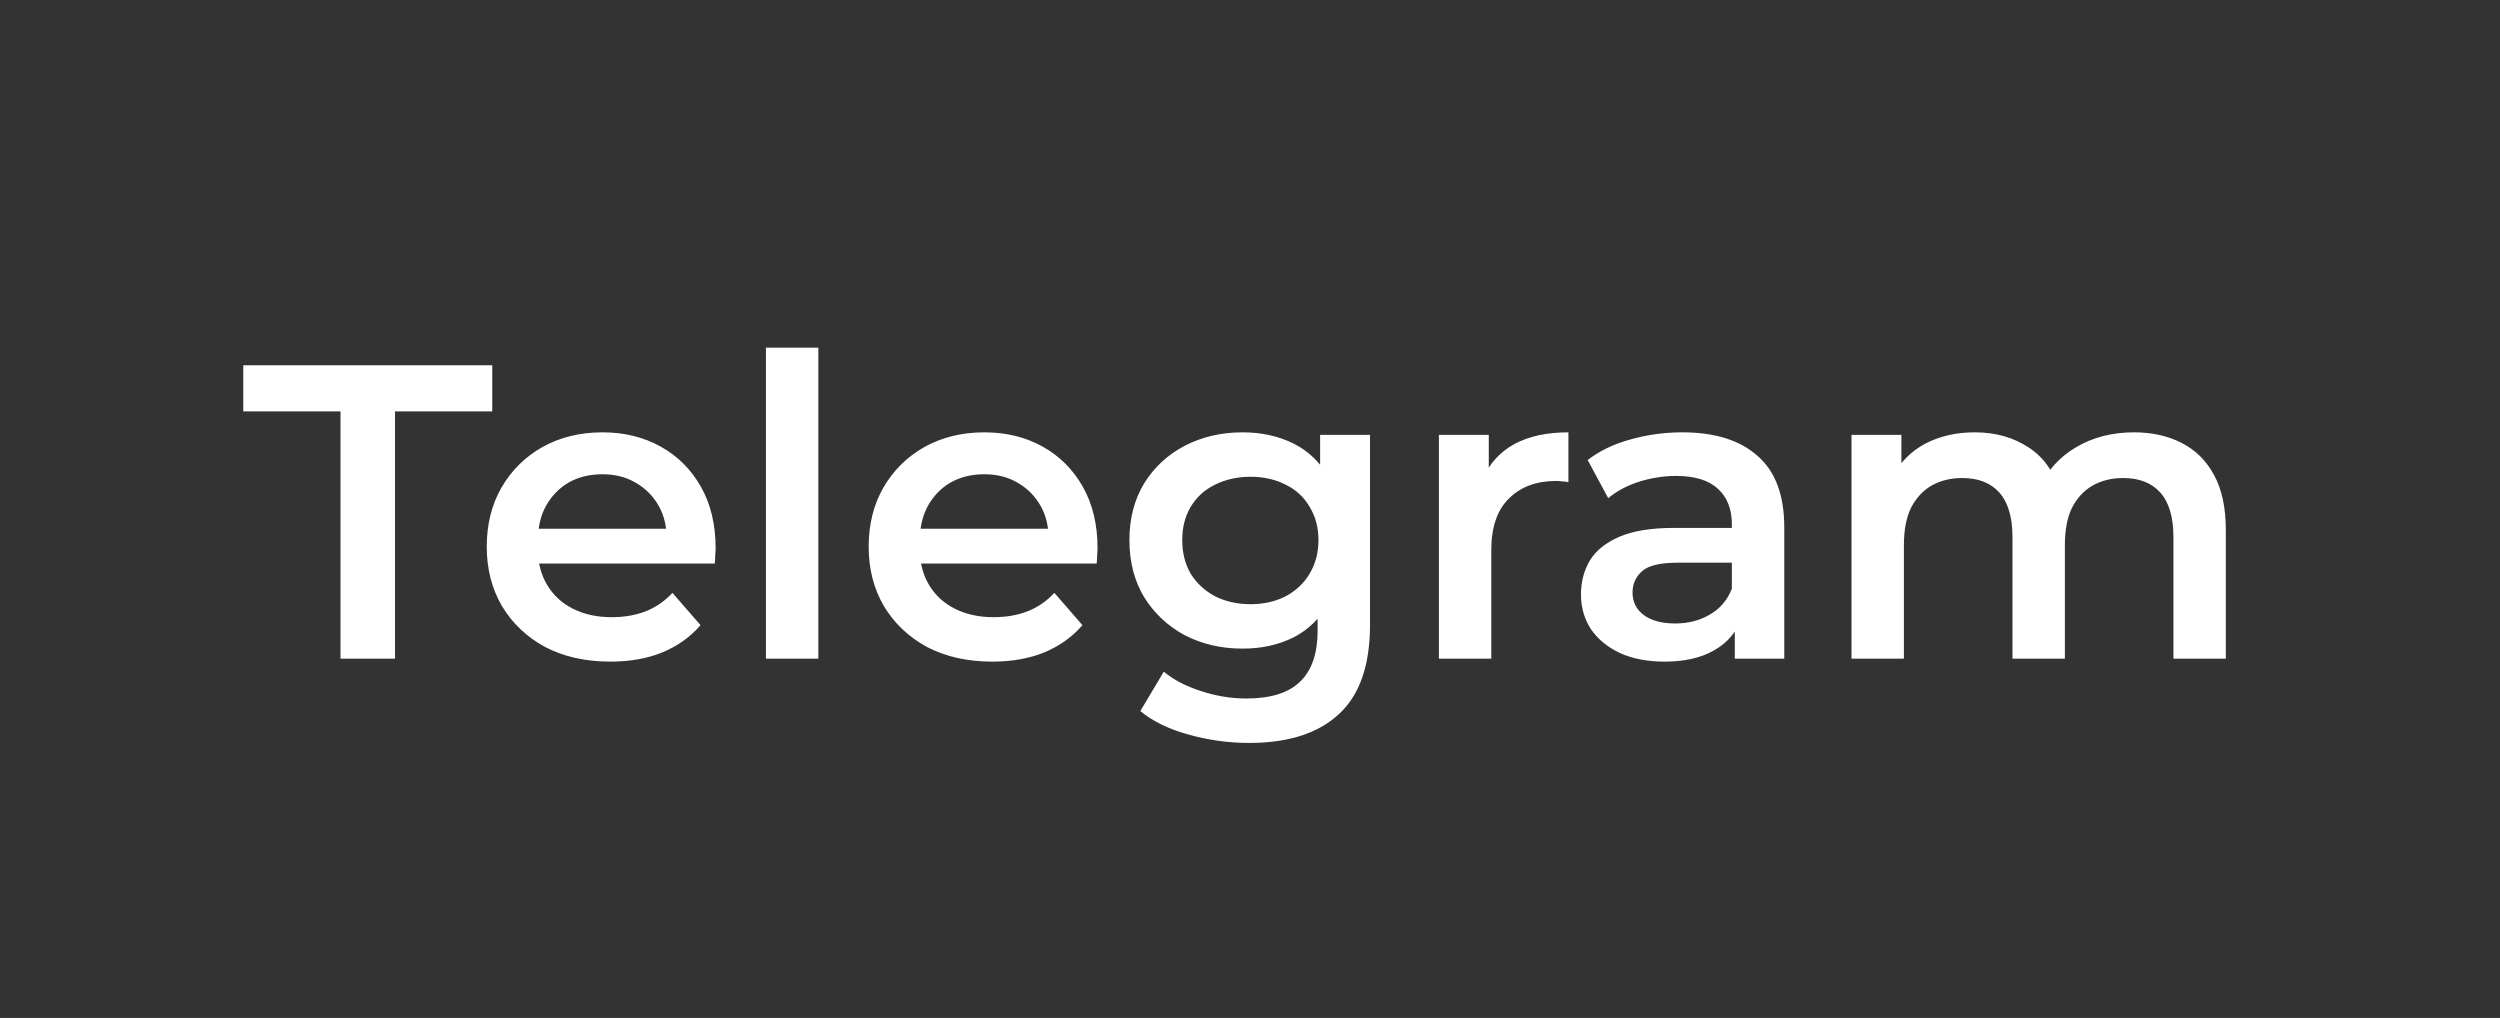 <svg width="167" height="68" viewBox="0 0 167 68" fill="none" xmlns="http://www.w3.org/2000/svg">
<rect x="0" y="0" width="167" height="68" fill="#333333" stroke="none"/>
<path d="M22.747 44V27.48H16.251V24.4H32.883V27.48H26.387V44H22.747ZM40.775 44.196C39.114 44.196 37.658 43.869 36.407 43.216C35.175 42.544 34.214 41.629 33.523 40.472C32.851 39.315 32.515 37.999 32.515 36.524C32.515 35.031 32.842 33.715 33.495 32.576C34.167 31.419 35.082 30.513 36.239 29.86C37.415 29.207 38.75 28.88 40.243 28.88C41.699 28.88 42.996 29.197 44.135 29.832C45.274 30.467 46.17 31.363 46.823 32.52C47.477 33.677 47.803 35.04 47.803 36.608C47.803 36.757 47.794 36.925 47.775 37.112C47.775 37.299 47.766 37.476 47.747 37.644H35.287V35.32H45.899L44.527 36.048C44.546 35.189 44.368 34.433 43.995 33.78C43.622 33.127 43.108 32.613 42.455 32.24C41.821 31.867 41.083 31.68 40.243 31.68C39.385 31.68 38.629 31.867 37.975 32.24C37.34 32.613 36.837 33.136 36.463 33.808C36.108 34.461 35.931 35.236 35.931 36.132V36.692C35.931 37.588 36.136 38.381 36.547 39.072C36.958 39.763 37.536 40.295 38.283 40.668C39.03 41.041 39.889 41.228 40.859 41.228C41.699 41.228 42.455 41.097 43.127 40.836C43.799 40.575 44.397 40.164 44.919 39.604L46.795 41.76C46.123 42.544 45.274 43.151 44.247 43.58C43.239 43.991 42.082 44.196 40.775 44.196ZM51.165 44V23.224H54.665V44H51.165ZM66.287 44.196C64.626 44.196 63.17 43.869 61.919 43.216C60.687 42.544 59.726 41.629 59.035 40.472C58.363 39.315 58.027 37.999 58.027 36.524C58.027 35.031 58.354 33.715 59.007 32.576C59.679 31.419 60.594 30.513 61.751 29.86C62.927 29.207 64.262 28.88 65.755 28.88C67.211 28.88 68.508 29.197 69.647 29.832C70.786 30.467 71.682 31.363 72.335 32.52C72.988 33.677 73.315 35.04 73.315 36.608C73.315 36.757 73.306 36.925 73.287 37.112C73.287 37.299 73.278 37.476 73.259 37.644H60.799V35.32H71.411L70.039 36.048C70.058 35.189 69.88 34.433 69.507 33.78C69.134 33.127 68.62 32.613 67.967 32.24C67.332 31.867 66.595 31.68 65.755 31.68C64.896 31.68 64.14 31.867 63.487 32.24C62.852 32.613 62.348 33.136 61.975 33.808C61.62 34.461 61.443 35.236 61.443 36.132V36.692C61.443 37.588 61.648 38.381 62.059 39.072C62.47 39.763 63.048 40.295 63.795 40.668C64.542 41.041 65.4 41.228 66.371 41.228C67.211 41.228 67.967 41.097 68.639 40.836C69.311 40.575 69.908 40.164 70.431 39.604L72.307 41.76C71.635 42.544 70.786 43.151 69.759 43.58C68.751 43.991 67.594 44.196 66.287 44.196ZM83.453 49.628C82.072 49.628 80.718 49.441 79.393 49.068C78.086 48.713 77.013 48.191 76.173 47.5L77.741 44.868C78.394 45.409 79.216 45.839 80.205 46.156C81.213 46.492 82.23 46.66 83.257 46.66C84.9 46.66 86.103 46.277 86.869 45.512C87.634 44.765 88.017 43.636 88.017 42.124V39.464L88.297 36.076L88.185 32.688V29.048H91.517V41.732C91.517 44.439 90.826 46.427 89.445 47.696C88.064 48.984 86.066 49.628 83.453 49.628ZM83.005 43.328C81.586 43.328 80.298 43.029 79.141 42.432C78.002 41.816 77.097 40.967 76.425 39.884C75.772 38.801 75.445 37.532 75.445 36.076C75.445 34.639 75.772 33.379 76.425 32.296C77.097 31.213 78.002 30.373 79.141 29.776C80.298 29.179 81.586 28.88 83.005 28.88C84.274 28.88 85.413 29.132 86.421 29.636C87.429 30.14 88.231 30.924 88.829 31.988C89.445 33.052 89.753 34.415 89.753 36.076C89.753 37.737 89.445 39.109 88.829 40.192C88.231 41.256 87.429 42.049 86.421 42.572C85.413 43.076 84.274 43.328 83.005 43.328ZM83.537 40.36C84.414 40.36 85.198 40.183 85.889 39.828C86.579 39.455 87.112 38.951 87.485 38.316C87.877 37.663 88.073 36.916 88.073 36.076C88.073 35.236 87.877 34.499 87.485 33.864C87.112 33.211 86.579 32.716 85.889 32.38C85.198 32.025 84.414 31.848 83.537 31.848C82.659 31.848 81.866 32.025 81.157 32.38C80.466 32.716 79.925 33.211 79.533 33.864C79.159 34.499 78.973 35.236 78.973 36.076C78.973 36.916 79.159 37.663 79.533 38.316C79.925 38.951 80.466 39.455 81.157 39.828C81.866 40.183 82.659 40.36 83.537 40.36ZM96.118 44V29.048H99.45V33.164L99.058 31.96C99.506 30.952 100.206 30.187 101.158 29.664C102.129 29.141 103.333 28.88 104.77 28.88V32.212C104.621 32.175 104.481 32.156 104.35 32.156C104.22 32.137 104.089 32.128 103.958 32.128C102.633 32.128 101.578 32.52 100.794 33.304C100.01 34.069 99.618 35.217 99.618 36.748V44H96.118ZM115.885 44V40.976L115.689 40.332V35.04C115.689 34.013 115.381 33.22 114.765 32.66C114.149 32.081 113.216 31.792 111.965 31.792C111.125 31.792 110.294 31.923 109.473 32.184C108.67 32.445 107.989 32.809 107.429 33.276L106.057 30.728C106.86 30.112 107.812 29.655 108.913 29.356C110.033 29.039 111.19 28.88 112.385 28.88C114.55 28.88 116.221 29.403 117.397 30.448C118.592 31.475 119.189 33.071 119.189 35.236V44H115.885ZM111.181 44.196C110.061 44.196 109.081 44.009 108.241 43.636C107.401 43.244 106.748 42.712 106.281 42.04C105.833 41.349 105.609 40.575 105.609 39.716C105.609 38.876 105.805 38.12 106.197 37.448C106.608 36.776 107.27 36.244 108.185 35.852C109.1 35.46 110.313 35.264 111.825 35.264H116.165V37.588H112.077C110.882 37.588 110.08 37.784 109.669 38.176C109.258 38.549 109.053 39.016 109.053 39.576C109.053 40.211 109.305 40.715 109.809 41.088C110.313 41.461 111.013 41.648 111.909 41.648C112.768 41.648 113.533 41.452 114.205 41.06C114.896 40.668 115.39 40.089 115.689 39.324L116.277 41.424C115.941 42.301 115.334 42.983 114.457 43.468C113.598 43.953 112.506 44.196 111.181 44.196ZM142.553 28.88C143.747 28.88 144.802 29.113 145.717 29.58C146.65 30.047 147.378 30.765 147.901 31.736C148.423 32.688 148.685 33.92 148.685 35.432V44H145.185V35.88C145.185 34.555 144.895 33.565 144.317 32.912C143.738 32.259 142.907 31.932 141.825 31.932C141.059 31.932 140.378 32.1 139.781 32.436C139.202 32.772 138.745 33.267 138.409 33.92C138.091 34.573 137.933 35.404 137.933 36.412V44H134.433V35.88C134.433 34.555 134.143 33.565 133.565 32.912C132.986 32.259 132.155 31.932 131.073 31.932C130.307 31.932 129.626 32.1 129.029 32.436C128.45 32.772 127.993 33.267 127.657 33.92C127.339 34.573 127.181 35.404 127.181 36.412V44H123.681V29.048H127.013V33.024L126.425 31.848C126.929 30.877 127.657 30.14 128.609 29.636C129.579 29.132 130.681 28.88 131.913 28.88C133.313 28.88 134.526 29.225 135.553 29.916C136.598 30.607 137.289 31.652 137.625 33.052L136.253 32.576C136.738 31.456 137.541 30.56 138.661 29.888C139.781 29.216 141.078 28.88 142.553 28.88Z" fill="white"/>
</svg>
